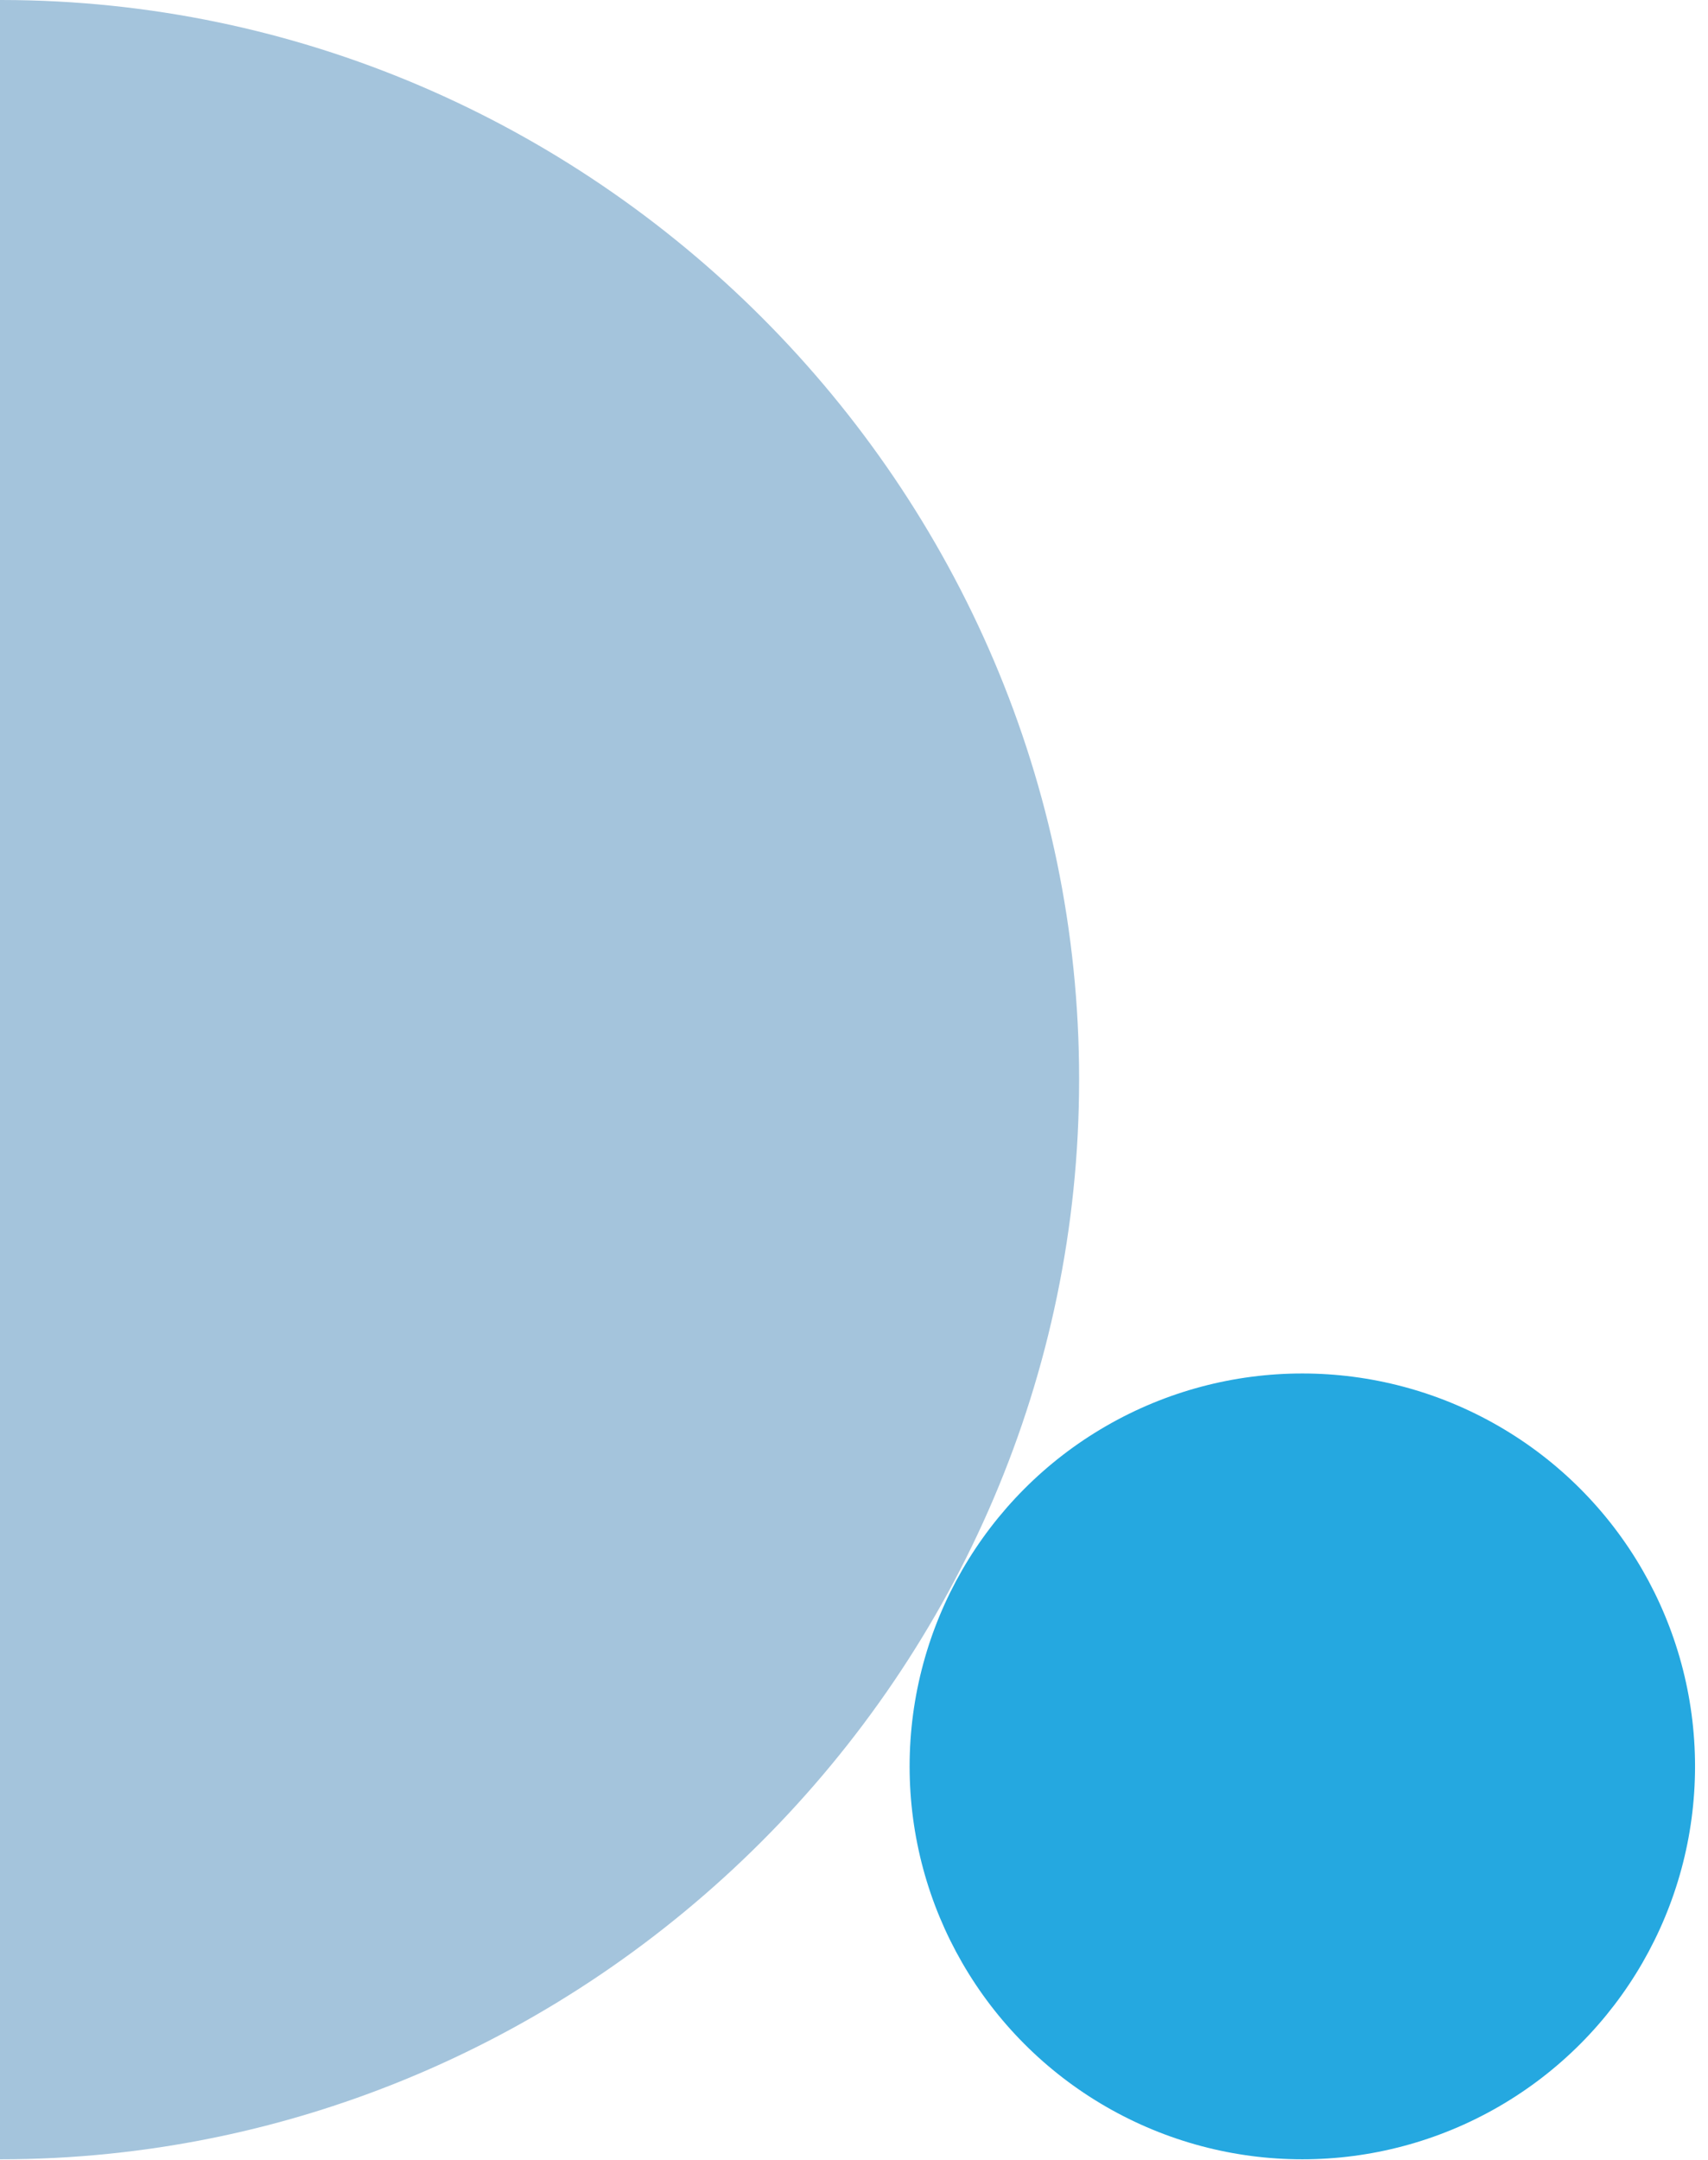<?xml version="1.0" encoding="UTF-8" standalone="no"?><!DOCTYPE svg PUBLIC "-//W3C//DTD SVG 1.1//EN" "http://www.w3.org/Graphics/SVG/1.1/DTD/svg11.dtd"><svg width="100%" height="100%" viewBox="0 0 1042 1317" version="1.1" xmlns="http://www.w3.org/2000/svg" xmlns:xlink="http://www.w3.org/1999/xlink" xml:space="preserve" xmlns:serif="http://www.serif.com/" style="fill-rule:evenodd;clip-rule:evenodd;stroke-linejoin:round;stroke-miterlimit:2;"><path d="M0,0l0,1316.67c361.151,-0 658.333,-297.183 658.333,-658.334c0.001,-0.199 0.001,-0.399 0.001,-0.599c-0,-360.596 -296.54,-657.406 -657.136,-657.734l-1.198,0Z" style="fill:#a4c4dc;fill-rule:nonzero;"/><circle cx="794.51" cy="1077.08" r="239.583" style="fill:#25a8e0;"/></svg>